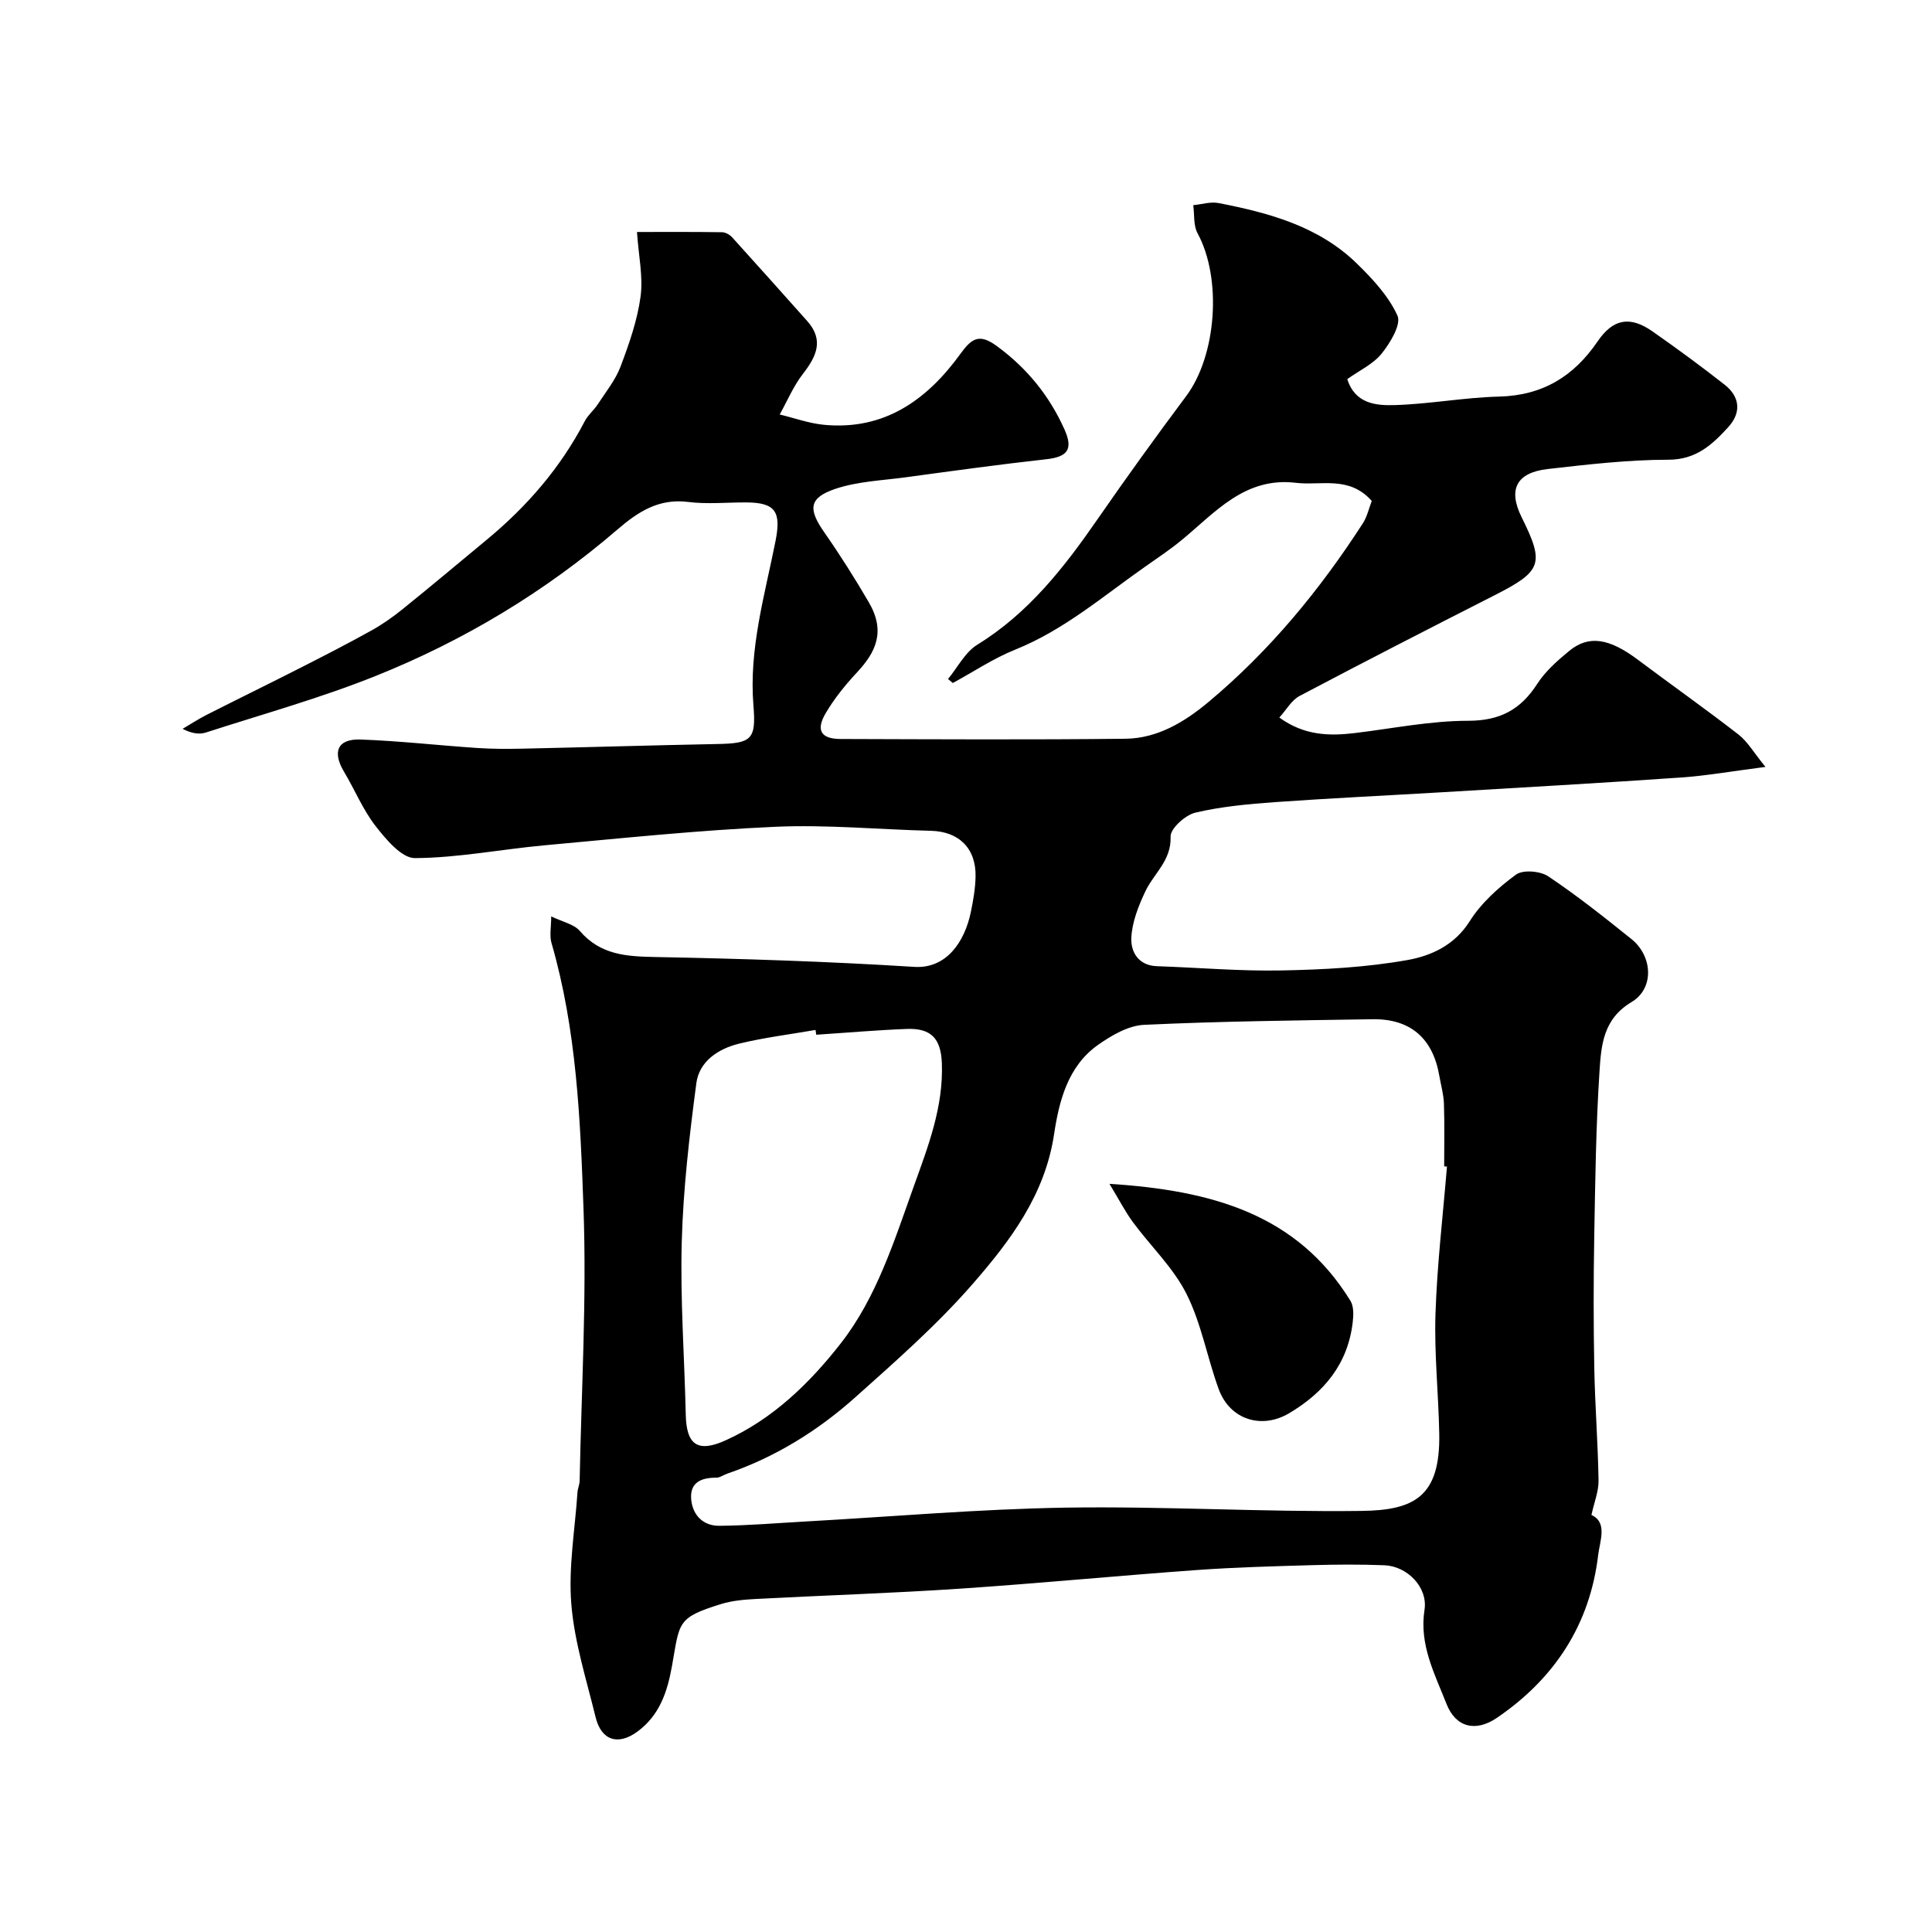 <svg enable-background="new 0 0 400 400" viewBox="0 0 400 400" xmlns="http://www.w3.org/2000/svg"><path d="m284.01 103.72c-4.69-5.3-10.48-3.13-15.71-3.76-10.65-1.27-16.75 6.21-23.8 11.98-2.27 1.86-4.72 3.5-7.12 5.18-8.82 6.16-17 13.28-27.19 17.38-4.51 1.81-8.63 4.58-12.92 6.91-.33-.28-.66-.56-.99-.83 1.99-2.41 3.54-5.55 6.06-7.1 10.62-6.54 17.99-16.01 24.92-26.02 5.95-8.59 12.06-17.07 18.32-25.44 6.32-8.46 7.44-24.38 2.36-33.73-.88-1.62-.62-3.86-.89-5.81 1.75-.17 3.57-.76 5.23-.44 10.47 2.03 20.74 4.81 28.65 12.53 3.26 3.18 6.57 6.74 8.4 10.78.82 1.81-1.49 5.63-3.25 7.83s-4.63 3.52-7.14 5.31c1.61 5.13 5.98 5.5 9.82 5.38 7.21-.21 14.38-1.58 21.59-1.76 9-.22 15.48-4.17 20.42-11.43 3.2-4.7 6.72-5.31 11.34-2.08 5.08 3.55 10.08 7.22 14.96 11.05 3.19 2.51 3.48 5.79.75 8.78-3.3 3.61-6.64 6.75-12.4 6.75-8.34.01-16.7.98-25 1.93-6.51.75-8.22 4.26-5.38 9.98 4.78 9.63 4.19 11.17-5.6 16.15-13.51 6.87-26.99 13.78-40.39 20.86-1.65.87-2.72 2.86-4.18 4.46 5.17 3.74 10.33 3.85 15.65 3.21 7.81-.94 15.62-2.54 23.43-2.54 6.61 0 10.88-2.3 14.33-7.66 1.68-2.6 4.16-4.79 6.59-6.79 4.06-3.36 8.31-2.63 14.22 1.8 6.93 5.2 14.01 10.19 20.85 15.5 1.89 1.47 3.16 3.74 5.58 6.7-6.86.88-12.13 1.82-17.44 2.19-16.46 1.14-32.93 2.07-49.4 3.05-11.56.69-23.13 1.23-34.68 2.05-5.54.4-11.14.91-16.52 2.18-2.08.49-5.18 3.3-5.12 4.95.18 4.99-3.47 7.62-5.24 11.37-1.42 3.01-2.74 6.34-2.89 9.59-.14 2.89 1.44 5.75 5.3 5.88 8.6.29 17.21 1.05 25.8.88 8.71-.17 17.5-.63 26.05-2.15 4.87-.87 9.74-3.02 12.9-8.03 2.37-3.77 5.96-7 9.59-9.66 1.43-1.05 5.01-.76 6.67.35 5.97 3.99 11.61 8.48 17.22 12.98 4.41 3.54 4.79 10.22.03 13.06-5.9 3.51-6.28 8.99-6.63 14.34-.74 11.41-.89 22.86-1.09 34.29-.16 9.03-.16 18.07.01 27.11.14 7.77.76 15.53.88 23.31.04 2.24-.9 4.5-1.47 7.14 3.38 1.52 1.74 5.41 1.4 8.24-1.7 14.43-9.01 25.61-20.97 33.76-4.4 3-8.53 1.99-10.44-2.89-2.44-6.22-5.68-12.25-4.55-19.48.72-4.62-3.53-9.02-8.29-9.22-5.01-.2-10.04-.16-15.06-.02-7.94.23-15.88.44-23.8 1.01-16.41 1.18-32.79 2.77-49.21 3.87-14.01.93-28.05 1.38-42.07 2.12-2.43.13-4.94.34-7.24 1.06-9.19 2.85-8.51 3.75-10.14 12.85-.96 5.36-2.57 10.14-7.07 13.49-4.04 3.02-7.55 1.92-8.73-2.9-1.89-7.75-4.38-15.5-5.03-23.38-.63-7.64.75-15.45 1.27-23.18.05-.81.43-1.6.45-2.41.36-18.77 1.47-37.56.8-56.29-.65-18.46-1.42-37.07-6.63-55.06-.44-1.51-.06-3.26-.06-5.5 2.32 1.13 4.71 1.59 5.94 3.03 4.26 4.95 9.63 5.27 15.62 5.38 17.88.34 35.76.92 53.6 2.04 6.64.42 10.43-5.13 11.72-11.34.5-2.4.92-4.85.98-7.28.15-5.89-3.43-9.41-9.23-9.55-10.77-.27-21.57-1.31-32.3-.83-15.92.71-31.8 2.38-47.69 3.83-8.97.82-17.91 2.6-26.86 2.65-2.74.02-5.99-3.88-8.15-6.65-2.63-3.38-4.29-7.5-6.52-11.22-2.48-4.14-1.35-6.85 3.42-6.68 8.05.29 16.08 1.21 24.12 1.75 3.15.21 6.33.21 9.49.14 13.44-.29 26.87-.7 40.3-.96 7.05-.13 8.01-.94 7.43-7.98-.96-11.69 2.34-22.79 4.57-34.03 1.21-6.1 0-7.99-6.12-8.01-4-.01-8.05.4-11.99-.1-6.05-.76-10.35 2.04-14.58 5.68-14.99 12.9-31.78 23.01-50.07 30.34-11.44 4.59-23.39 7.91-35.14 11.71-1.35.44-2.9.25-4.86-.75 1.66-.97 3.27-2.03 4.98-2.9 6.47-3.28 13-6.47 19.47-9.76 4.9-2.49 9.79-5 14.59-7.67 2.27-1.26 4.43-2.77 6.45-4.4 5.88-4.74 11.66-9.6 17.48-14.42 8.33-6.89 15.28-14.91 20.3-24.55.66-1.28 1.88-2.25 2.68-3.48 1.67-2.56 3.67-5.03 4.73-7.83 1.77-4.69 3.47-9.54 4.14-14.47.56-4.12-.41-8.45-.74-13.39 6.07 0 11.84-.04 17.61.05.72.01 1.6.51 2.1 1.06 5.21 5.74 10.36 11.53 15.52 17.31 3.53 3.95 1.94 7.33-.86 10.94-1.97 2.53-3.24 5.6-4.82 8.43 3.05.73 6.06 1.83 9.15 2.13 12.53 1.2 21.37-5.17 28.28-14.71 2.3-3.18 3.88-4.25 7.47-1.63 6.29 4.59 10.95 10.34 14.08 17.35 1.84 4.12.55 5.64-3.78 6.12-9.75 1.08-19.48 2.43-29.2 3.75-4.83.65-9.85.84-14.41 2.36-5.59 1.87-5.74 4.19-2.35 9.04 3.27 4.68 6.32 9.52 9.2 14.45 3.54 6.06 1.47 10.33-2.4 14.49-2.44 2.62-4.75 5.46-6.55 8.54-2.05 3.5-.91 5.28 3.1 5.29 19.67.06 39.33.17 59-.05 6.6-.08 12.17-3.43 17.14-7.57 12.72-10.62 23.13-23.27 32.08-37.15.83-1.36 1.18-3 1.77-4.51zm15.57 137.81c-.19-.02-.39-.03-.58-.05 0-4.33.1-8.67-.05-13-.07-1.93-.63-3.85-.96-5.78-1.34-7.74-5.99-11.8-13.83-11.68-15.77.25-31.54.42-47.29 1.16-3.27.15-6.76 2.19-9.57 4.18-6.25 4.41-8.05 11.72-9.07 18.5-1.89 12.53-9.04 21.99-16.78 30.89-7.37 8.48-15.92 15.99-24.33 23.51-7.78 6.96-16.6 12.43-26.57 15.85-.76.26-1.51.84-2.26.83-3.09-.02-5.47.97-5.19 4.43.27 3.31 2.47 5.56 5.83 5.53 5.94-.05 11.87-.56 17.8-.89 17.97-1 35.93-2.58 53.91-2.87 20.42-.32 40.87.94 61.29.68 10.94-.14 16.29-3.01 16.05-15.99-.15-8.26-1.05-16.53-.78-24.77.33-10.19 1.54-20.35 2.38-30.53zm-130.58-27.3c-.05-.33-.11-.66-.16-.99-5.28.92-10.63 1.57-15.83 2.84-4.28 1.05-8.24 3.64-8.84 8.19-1.44 10.89-2.72 21.86-3.02 32.82-.33 11.93.56 23.89.83 35.83.14 6.25 2.48 7.91 8.31 5.26 9.79-4.43 17.42-11.91 23.79-20.06 7.39-9.46 11.04-21.14 15.09-32.45 2.99-8.32 6.18-16.51 5.83-25.56-.2-5.1-2.22-7.26-7.24-7.08-6.26.24-12.51.79-18.76 1.2z" fill="#000001"/><path d="m229.7 245.1c21.21 1.36 38.84 6.26 49.9 24.23.7 1.14.64 2.95.47 4.39-.99 8.61-5.87 14.53-13.14 18.86-5.66 3.38-12.26 1.41-14.6-4.95-2.4-6.54-3.59-13.61-6.69-19.76-2.74-5.44-7.43-9.88-11.11-14.87-1.59-2.18-2.84-4.62-4.83-7.9z" fill="#000001"/></svg>